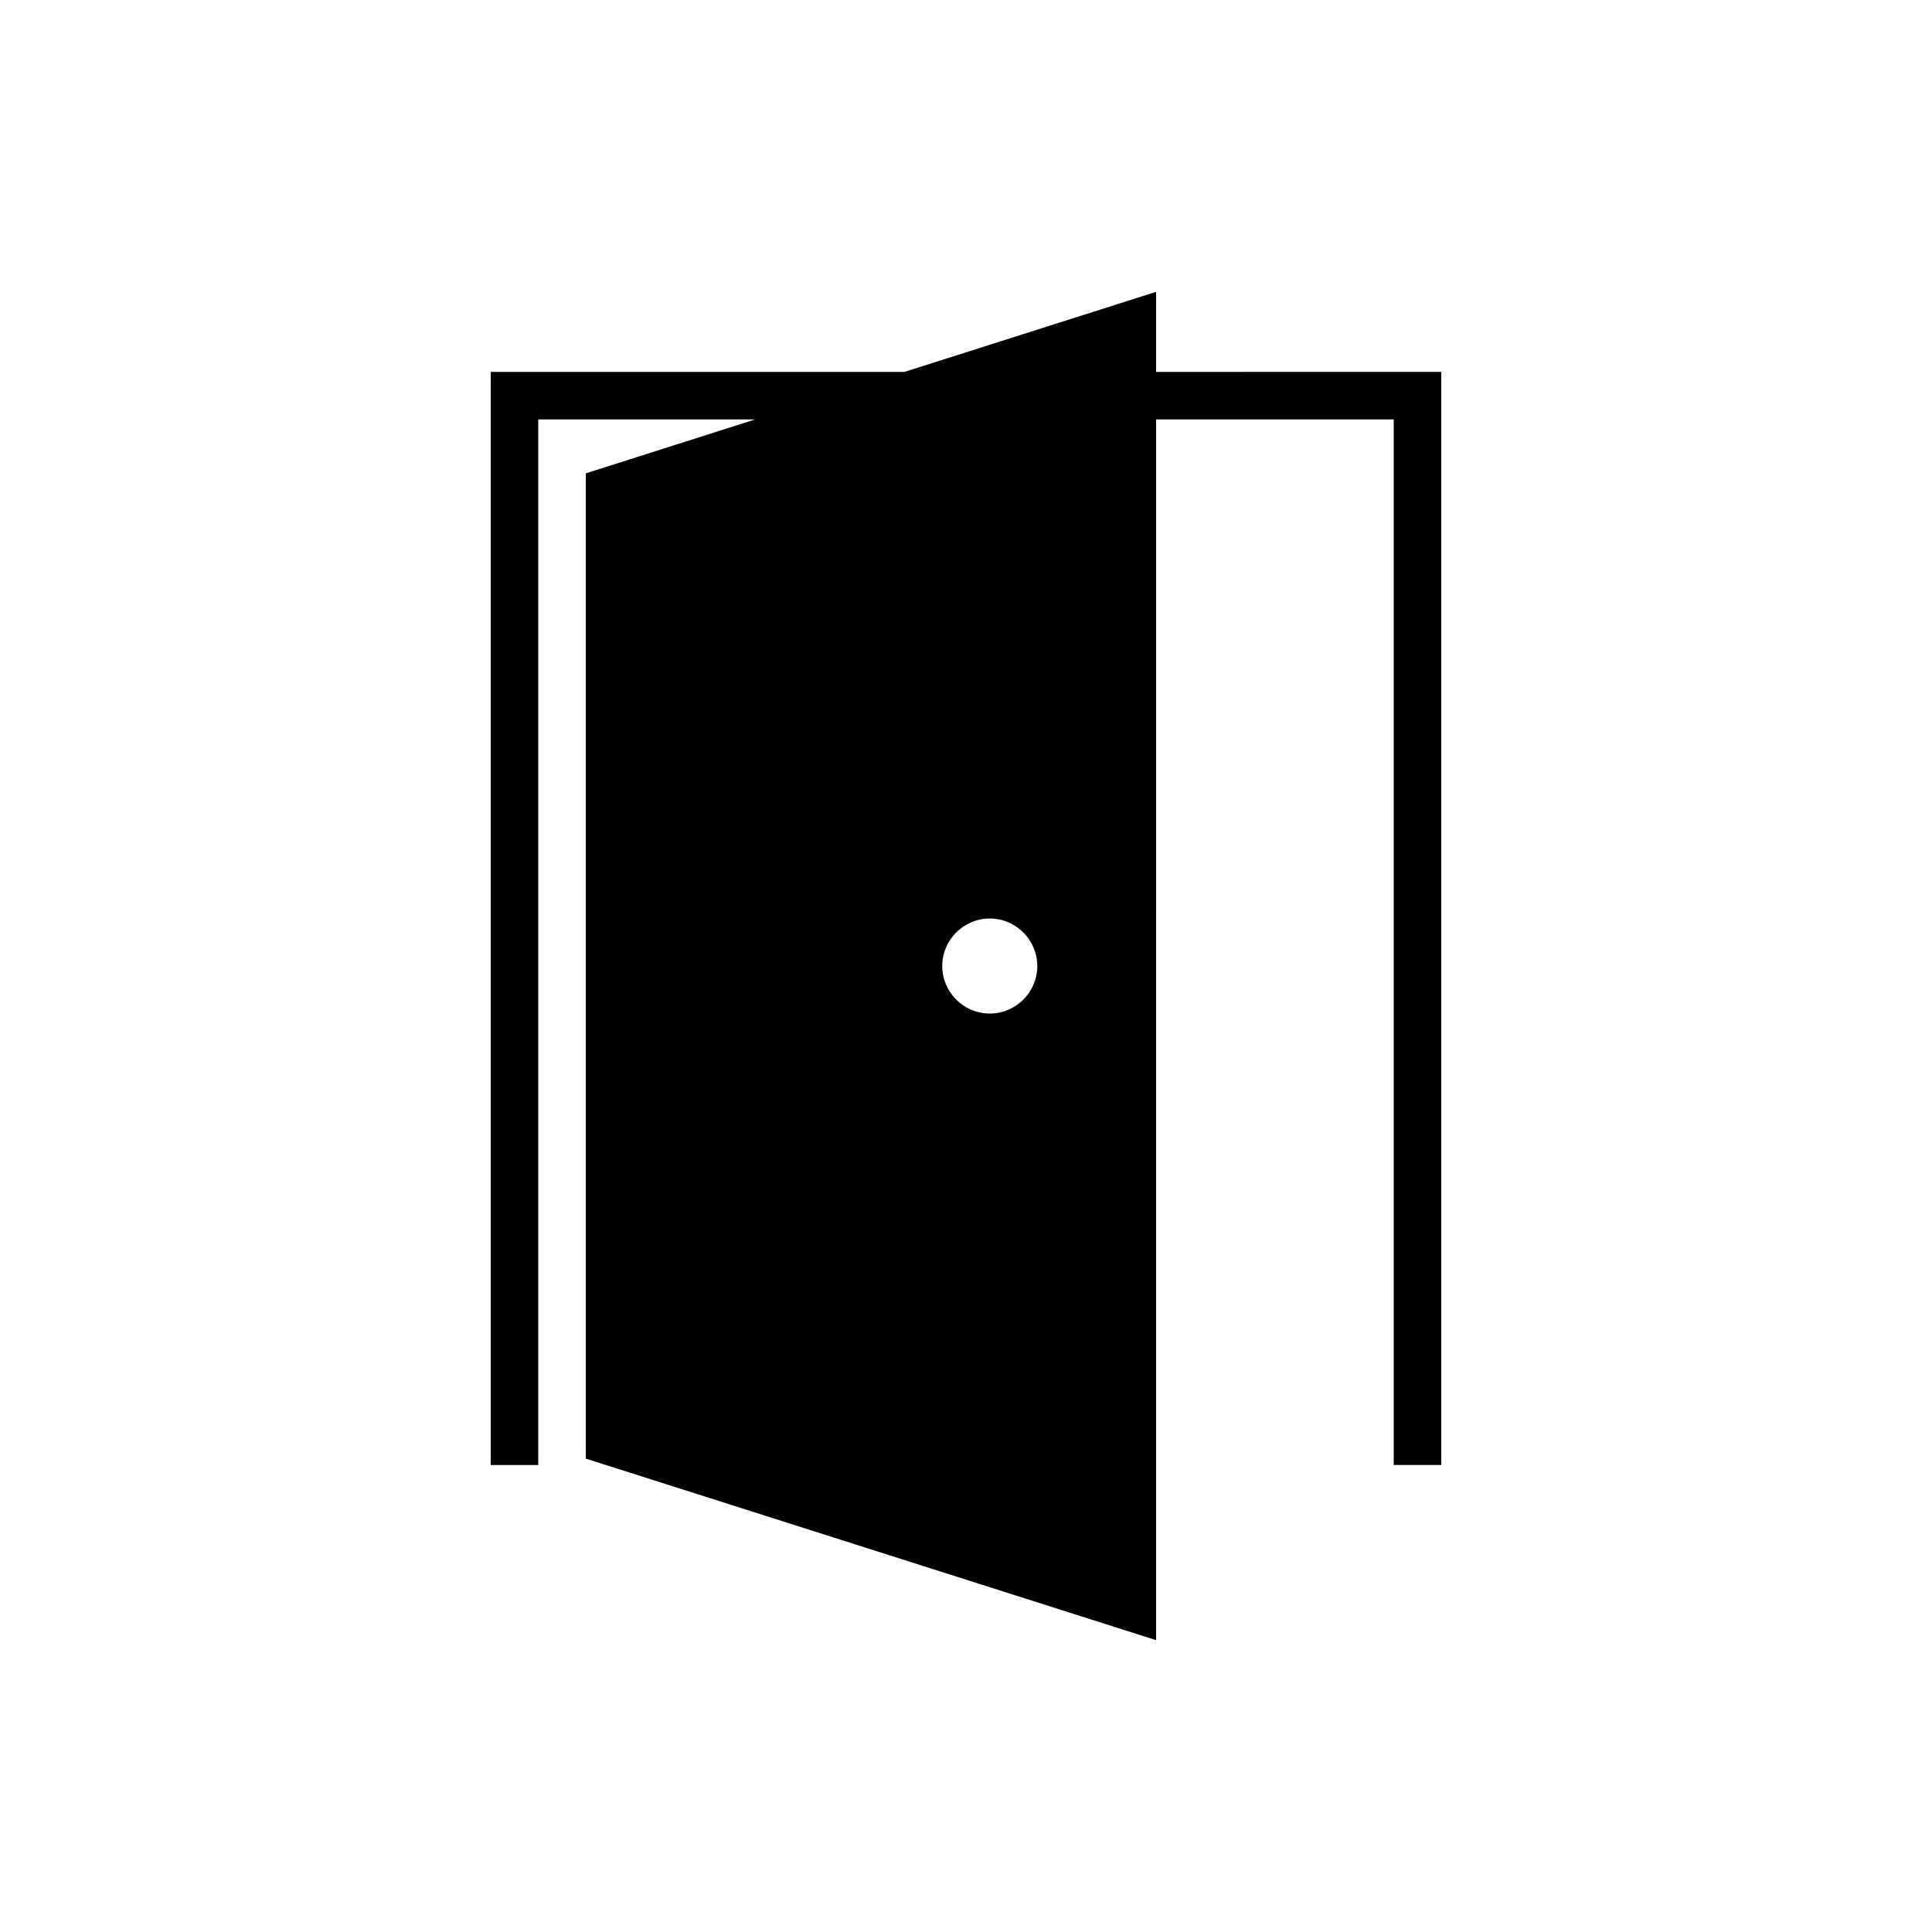 <?xml version="1.0" encoding="UTF-8"?>
<!-- Uploaded to: SVG Repo, www.svgrepo.com, Generator: SVG Repo Mixer Tools -->
<svg fill="#000000" width="800px" height="800px" version="1.1" viewBox="144 144 512 512" xmlns="http://www.w3.org/2000/svg">
 <path d="m450.38 242.56v-21.223l-66.691 21.223h-109.64v289.69h12.594v-277.1h57.496l-44.898 14.297v261.1l151.14 48.113-0.004-323.51h62.977v277.09h12.594v-289.69zm-44.082 170.04c-6.93 0-12.594-5.668-12.594-12.594 0-6.93 5.668-12.594 12.594-12.594 6.93 0 12.594 5.668 12.594 12.594s-5.668 12.594-12.594 12.594z"/>
</svg>